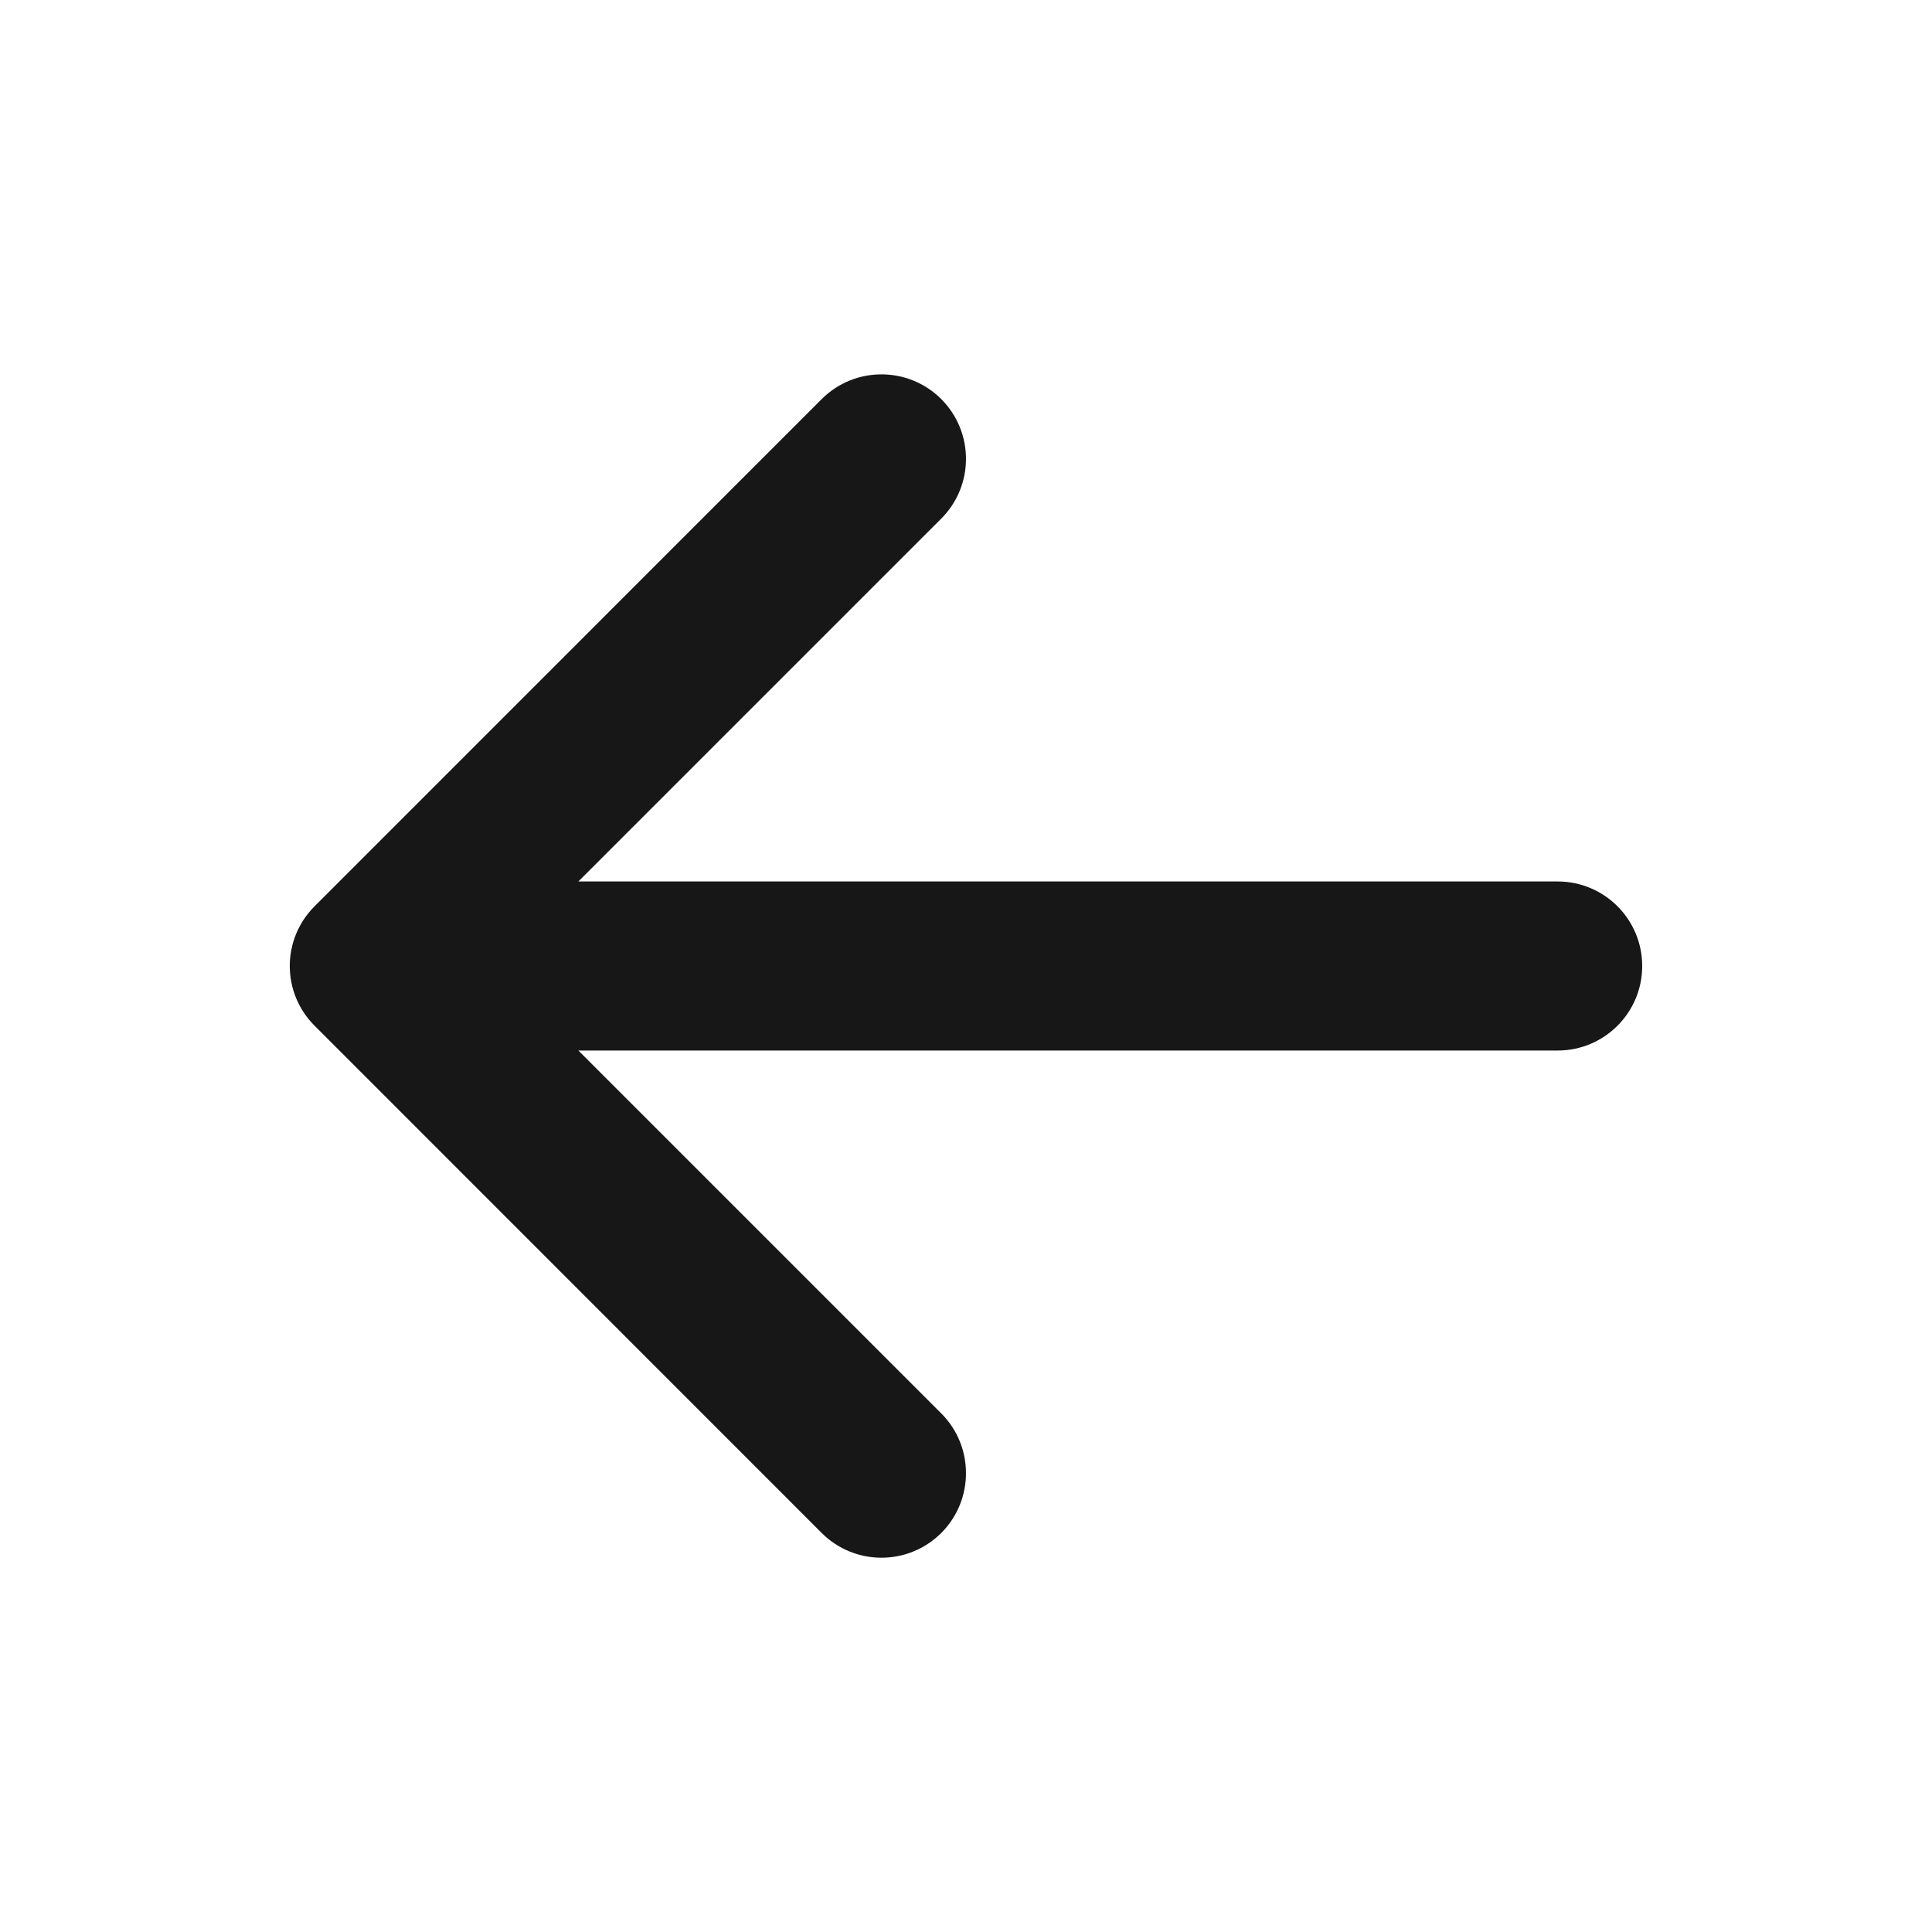 <svg width="24" height="24" viewBox="0 0 24 24" fill="none" xmlns="http://www.w3.org/2000/svg">
<path fill-rule="evenodd" clip-rule="evenodd" d="M11.693 19.043C11.282 19.453 10.618 19.453 10.207 19.043L3.908 12.742C3.497 12.332 3.497 11.668 3.908 11.258L10.207 4.958C10.618 4.548 11.282 4.548 11.693 4.958C12.102 5.368 12.102 6.032 11.693 6.442L7.185 10.95H19.35C19.93 10.95 20.4 11.42 20.4 12C20.4 12.58 19.93 13.05 19.35 13.05L7.185 13.05L11.693 17.558C12.102 17.968 12.102 18.632 11.693 19.043Z" fill="#171717"/>
</svg>
